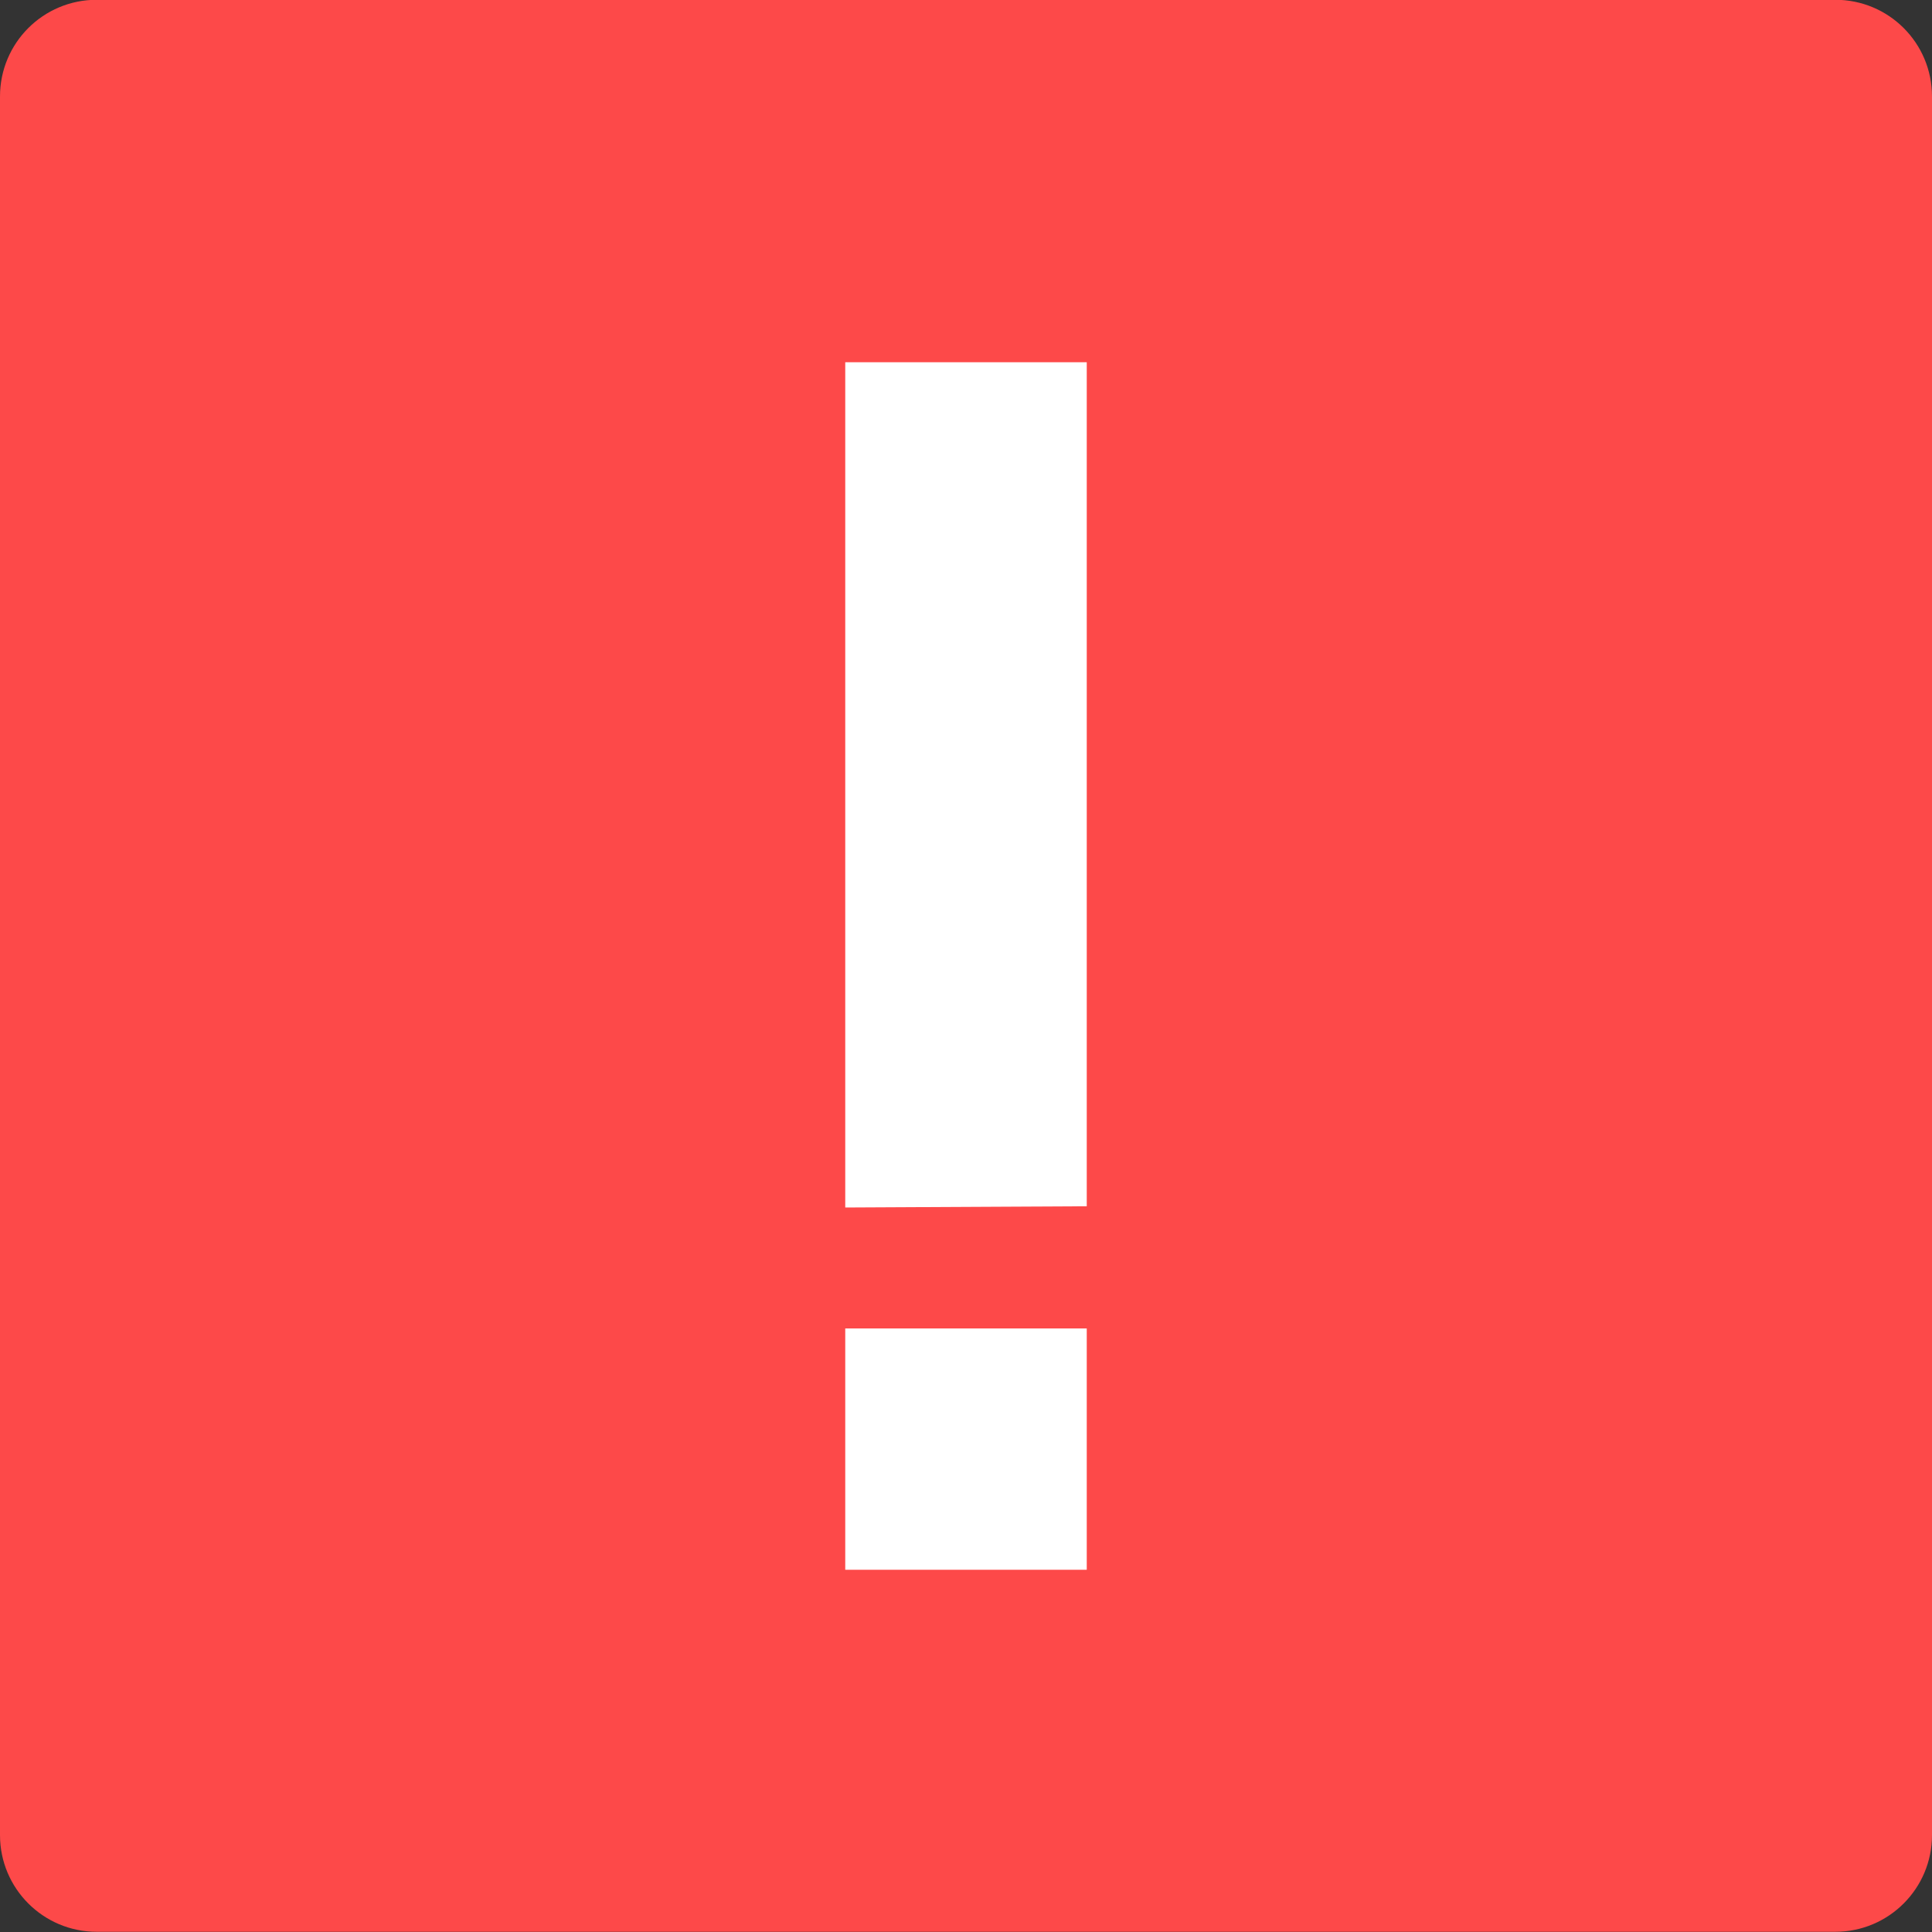 <svg xmlns="http://www.w3.org/2000/svg" width="36pt" height="36pt" version="1.1" viewBox="0 0 36 36"><rect x="0" y="0" width="36" height="36" fill="#333333" stroke="none"/> <g> <path style="fill:rgb(99.215%,28.627%,28.627%)" d="M 36 34.195 L 36 1.797 C 36 0.801 35.195 -0.004 34.199 -0.004 L 1.801 -0.004 C 0.805 -0.004 0 0.801 0 1.797 L 0 34.195 C 0 35.188 0.805 35.996 1.801 35.996 L 34.199 35.996 C 35.195 35.996 36 35.188 36 34.195 Z M 36 34.195"/> <path style="fill-rule:evenodd;fill:rgb(100.000%,100.000%,100.000%)" d="M 15.75 6.75 L 15.75 22.5 L 20.25 22.477 L 20.25 6.75 Z M 15.75 24.754 L 15.75 29.25 L 20.25 29.25 L 20.25 24.754 Z M 15.75 24.754"/> </g> </svg>
